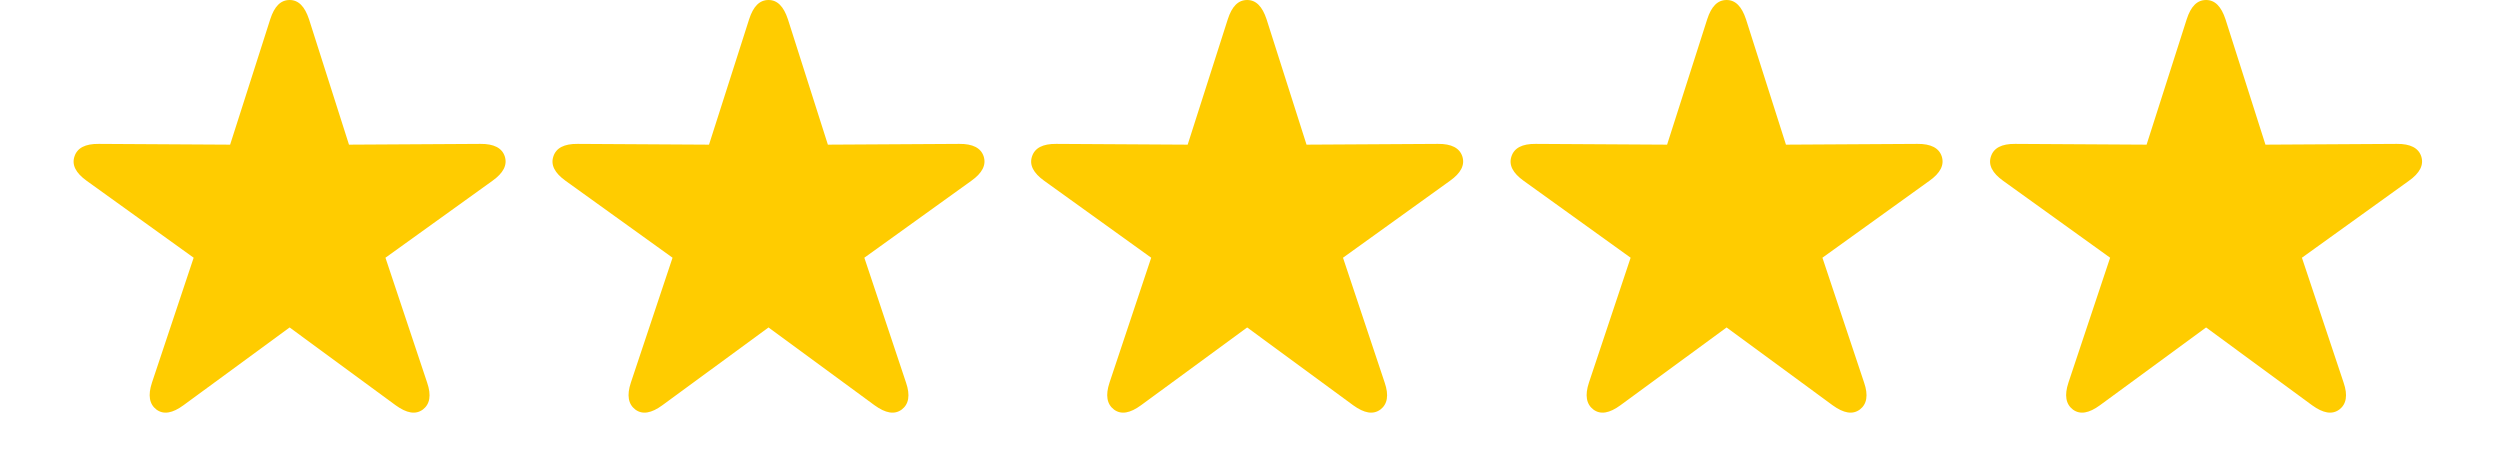 <svg xmlns="http://www.w3.org/2000/svg" xmlns:xlink="http://www.w3.org/1999/xlink" xmlns:serif="http://www.serif.com/" width="100%" height="100%" viewBox="0 0 160 29" xml:space="preserve" style="fill-rule:evenodd;clip-rule:evenodd;stroke-linejoin:round;stroke-miterlimit:2;">    <g transform="matrix(1,0,0,1,65.993,0)">        <rect x="0" y="0" width="28.014" height="28.174" style="fill-opacity:0;"></rect>        <path d="M5.301,26.211C5.76,26.553 6.336,26.445 7.029,25.938L13.826,20.957L20.613,25.938C21.316,26.445 21.883,26.553 22.352,26.211C22.801,25.869 22.908,25.303 22.625,24.482L19.959,16.494L26.805,11.572C27.508,11.074 27.771,10.557 27.596,10.01C27.42,9.473 26.902,9.199 26.033,9.209L17.625,9.258L15.066,1.23C14.793,0.41 14.393,0 13.826,0C13.25,0 12.85,0.41 12.586,1.23L10.018,9.258L1.609,9.209C0.74,9.199 0.232,9.473 0.057,10.01C-0.129,10.557 0.144,11.074 0.838,11.572L7.684,16.494L5.018,24.482C4.744,25.303 4.852,25.869 5.301,26.211Z" style="fill:rgb(255,204,0);fill-rule:nonzero;"></path>        <g transform="matrix(1,0,0,1,-30.634,0)">            <path d="M5.301,26.211C5.76,26.553 6.336,26.445 7.029,25.938L13.826,20.957L20.613,25.938C21.316,26.445 21.883,26.553 22.352,26.211C22.801,25.869 22.908,25.303 22.625,24.482L19.959,16.494L26.805,11.572C27.508,11.074 27.771,10.557 27.596,10.01C27.42,9.473 26.902,9.199 26.033,9.209L17.625,9.258L15.066,1.23C14.793,0.41 14.393,0 13.826,0C13.25,0 12.85,0.41 12.586,1.23L10.018,9.258L1.609,9.209C0.74,9.199 0.232,9.473 0.057,10.01C-0.129,10.557 0.144,11.074 0.838,11.572L7.684,16.494L5.018,24.482C4.744,25.303 4.852,25.869 5.301,26.211Z" style="fill:rgb(255,204,0);fill-rule:nonzero;"></path>        </g>        <g transform="matrix(1,0,0,1,-61.283,0)">            <path d="M5.301,26.211C5.76,26.553 6.336,26.445 7.029,25.938L13.826,20.957L20.613,25.938C21.316,26.445 21.883,26.553 22.352,26.211C22.801,25.869 22.908,25.303 22.625,24.482L19.959,16.494L26.805,11.572C27.508,11.074 27.771,10.557 27.596,10.01C27.42,9.473 26.902,9.199 26.033,9.209L17.625,9.258L15.066,1.23C14.793,0.41 14.393,0 13.826,0C13.25,0 12.85,0.41 12.586,1.23L10.018,9.258L1.609,9.209C0.74,9.199 0.232,9.473 0.057,10.01C-0.129,10.557 0.144,11.074 0.838,11.572L7.684,16.494L5.018,24.482C4.744,25.303 4.852,25.869 5.301,26.211Z" style="fill:rgb(255,204,0);fill-rule:nonzero;"></path>        </g>        <g transform="matrix(1,0,0,1,30.683,0)">            <path d="M5.301,26.211C5.76,26.553 6.336,26.445 7.029,25.938L13.826,20.957L20.613,25.938C21.316,26.445 21.883,26.553 22.352,26.211C22.801,25.869 22.908,25.303 22.625,24.482L19.959,16.494L26.805,11.572C27.508,11.074 27.771,10.557 27.596,10.01C27.42,9.473 26.902,9.199 26.033,9.209L17.625,9.258L15.066,1.23C14.793,0.41 14.393,0 13.826,0C13.25,0 12.85,0.41 12.586,1.23L10.018,9.258L1.609,9.209C0.74,9.199 0.232,9.473 0.057,10.01C-0.129,10.557 0.144,11.074 0.838,11.572L7.684,16.494L5.018,24.482C4.744,25.303 4.852,25.869 5.301,26.211Z" style="fill:rgb(255,204,0);fill-rule:nonzero;"></path>        </g>        <g transform="matrix(1,0,0,1,61.371,0)">            <path d="M5.301,26.211C5.76,26.553 6.336,26.445 7.029,25.938L13.826,20.957L20.613,25.938C21.316,26.445 21.883,26.553 22.352,26.211C22.801,25.869 22.908,25.303 22.625,24.482L19.959,16.494L26.805,11.572C27.508,11.074 27.771,10.557 27.596,10.01C27.42,9.473 26.902,9.199 26.033,9.209L17.625,9.258L15.066,1.23C14.793,0.41 14.393,0 13.826,0C13.25,0 12.85,0.41 12.586,1.23L10.018,9.258L1.609,9.209C0.74,9.199 0.232,9.473 0.057,10.01C-0.129,10.557 0.144,11.074 0.838,11.572L7.684,16.494L5.018,24.482C4.744,25.303 4.852,25.869 5.301,26.211Z" style="fill:rgb(255,204,0);fill-rule:nonzero;"></path>        </g>    </g></svg>